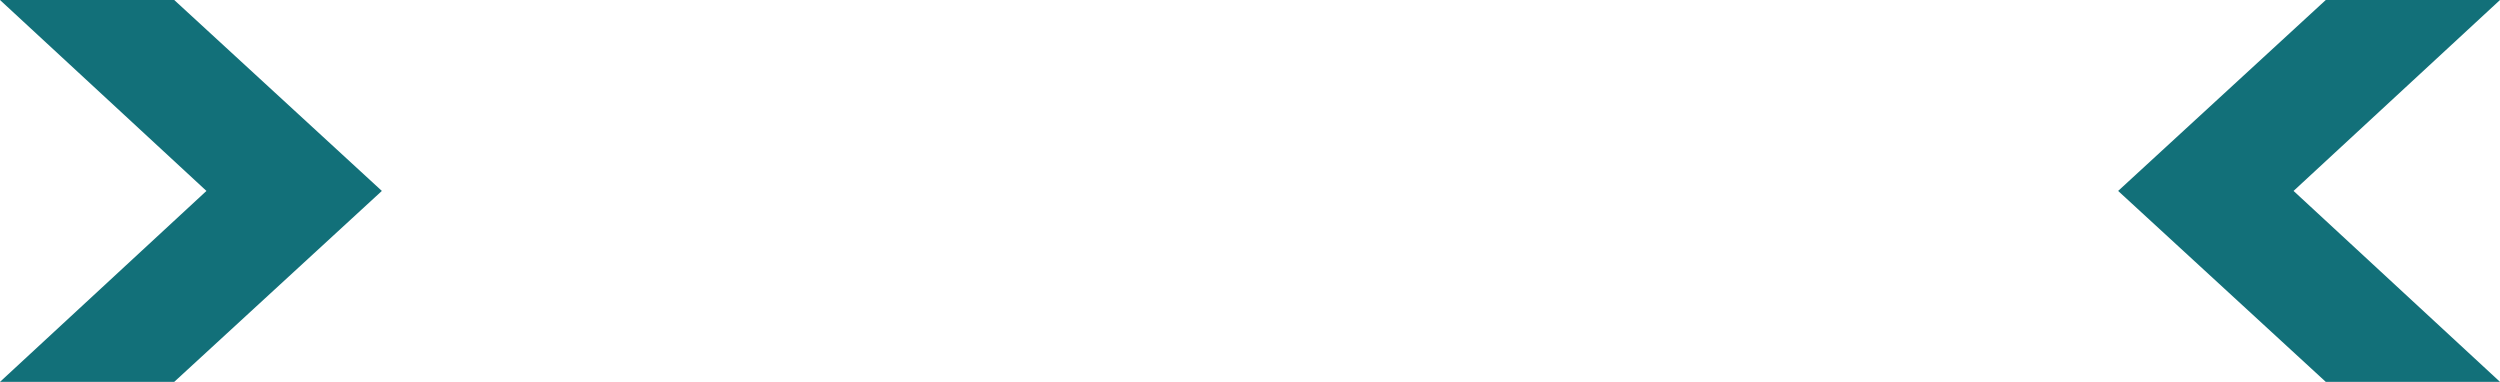 <?xml version="1.0" encoding="UTF-8" standalone="no"?>
<svg xmlns:xlink="http://www.w3.org/1999/xlink" height="16.0px" width="104.75px" xmlns="http://www.w3.org/2000/svg">
  <g transform="matrix(1.0, 0.0, 0.0, 1.0, 51.85, 7.75)">
    <path d="M-51.85 -7.75 L-44.55 -7.75 -35.85 0.25 -44.55 8.25 -51.85 8.25 -43.2 0.25 -51.85 -7.75" fill="#127079" fill-rule="evenodd" stroke="none"/>
    <path d="M52.9 8.25 L45.6 8.25 36.9 0.25 45.6 -7.75 52.9 -7.75 44.25 0.25 52.9 8.25" fill="#127079" fill-rule="evenodd" stroke="none"/>
  </g>
</svg>
